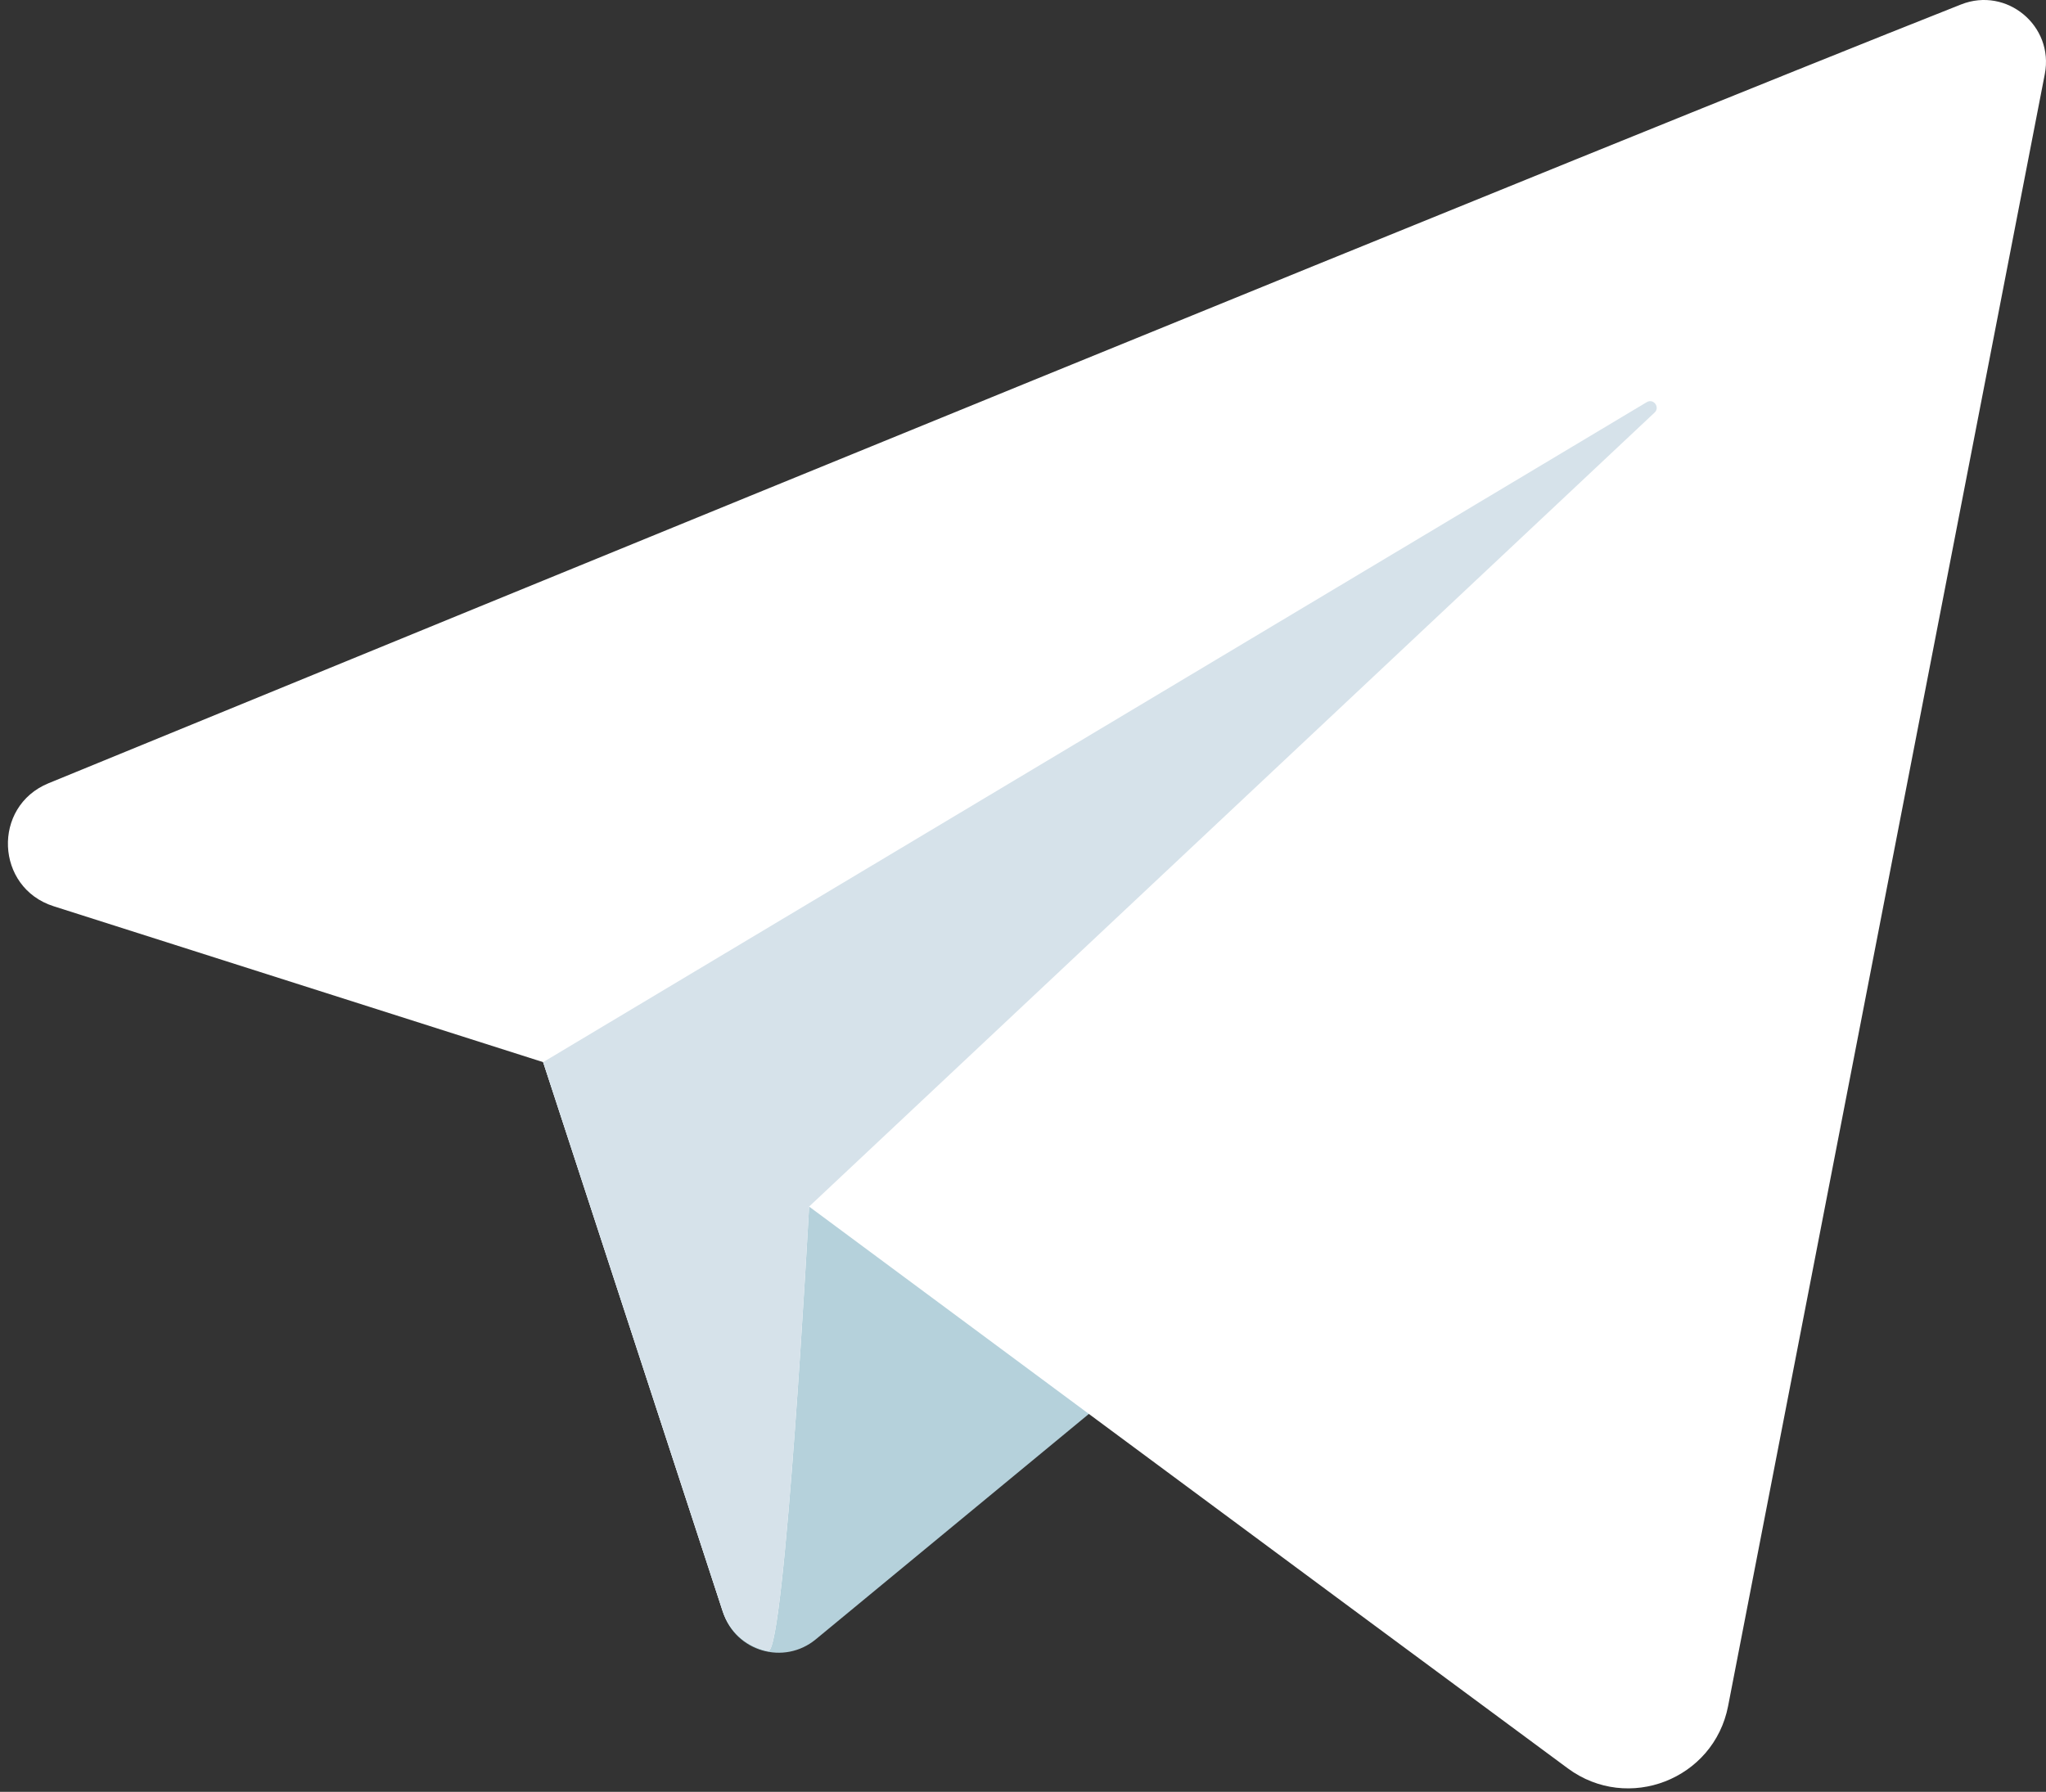<?xml version="1.0" encoding="UTF-8"?>
<svg xmlns="http://www.w3.org/2000/svg" width="137" height="120" viewBox="0 0 137 120" fill="none">
  <rect x="0" y="0" width="137" height="120" fill="#333333" stroke="none"/>
  <g id="Group">
    <path id="Vector" d="M36.369 71.132L48.418 107.988C49.274 110.607 52.499 111.543 54.624 109.788L90.61 80.082C90.61 80.082 52.37 65.166 52.37 65.979C52.37 66.793 36.369 71.132 36.369 71.132Z" fill="#B5D1DB"></path>
    <path id="Vector_2" d="M131.313 0.298C107.813 9.593 31.959 40.676 3.249 52.455C-0.541 54.01 -0.314 59.447 3.589 60.691L36.369 71.133L48.38 107.872C48.863 109.349 50.083 110.302 51.444 110.558C52.549 110.766 54.178 80.806 54.178 80.806C54.178 80.806 88.638 106.362 104.983 118.431C109.01 121.404 114.761 119.168 115.714 114.254C120.583 89.159 132.758 26.413 136.92 4.961C137.547 1.735 134.369 -0.911 131.313 0.298Z" fill="white"></path>
    <path id="Vector_3" d="M51.444 110.557C52.549 110.765 54.178 80.805 54.178 80.805L110.791 27.63C111.174 27.27 110.716 26.663 110.266 26.933L36.369 71.133L48.38 107.872C48.863 109.349 50.083 110.301 51.444 110.557Z" fill="#D6E2EA"></path>
  </g>
</svg>
